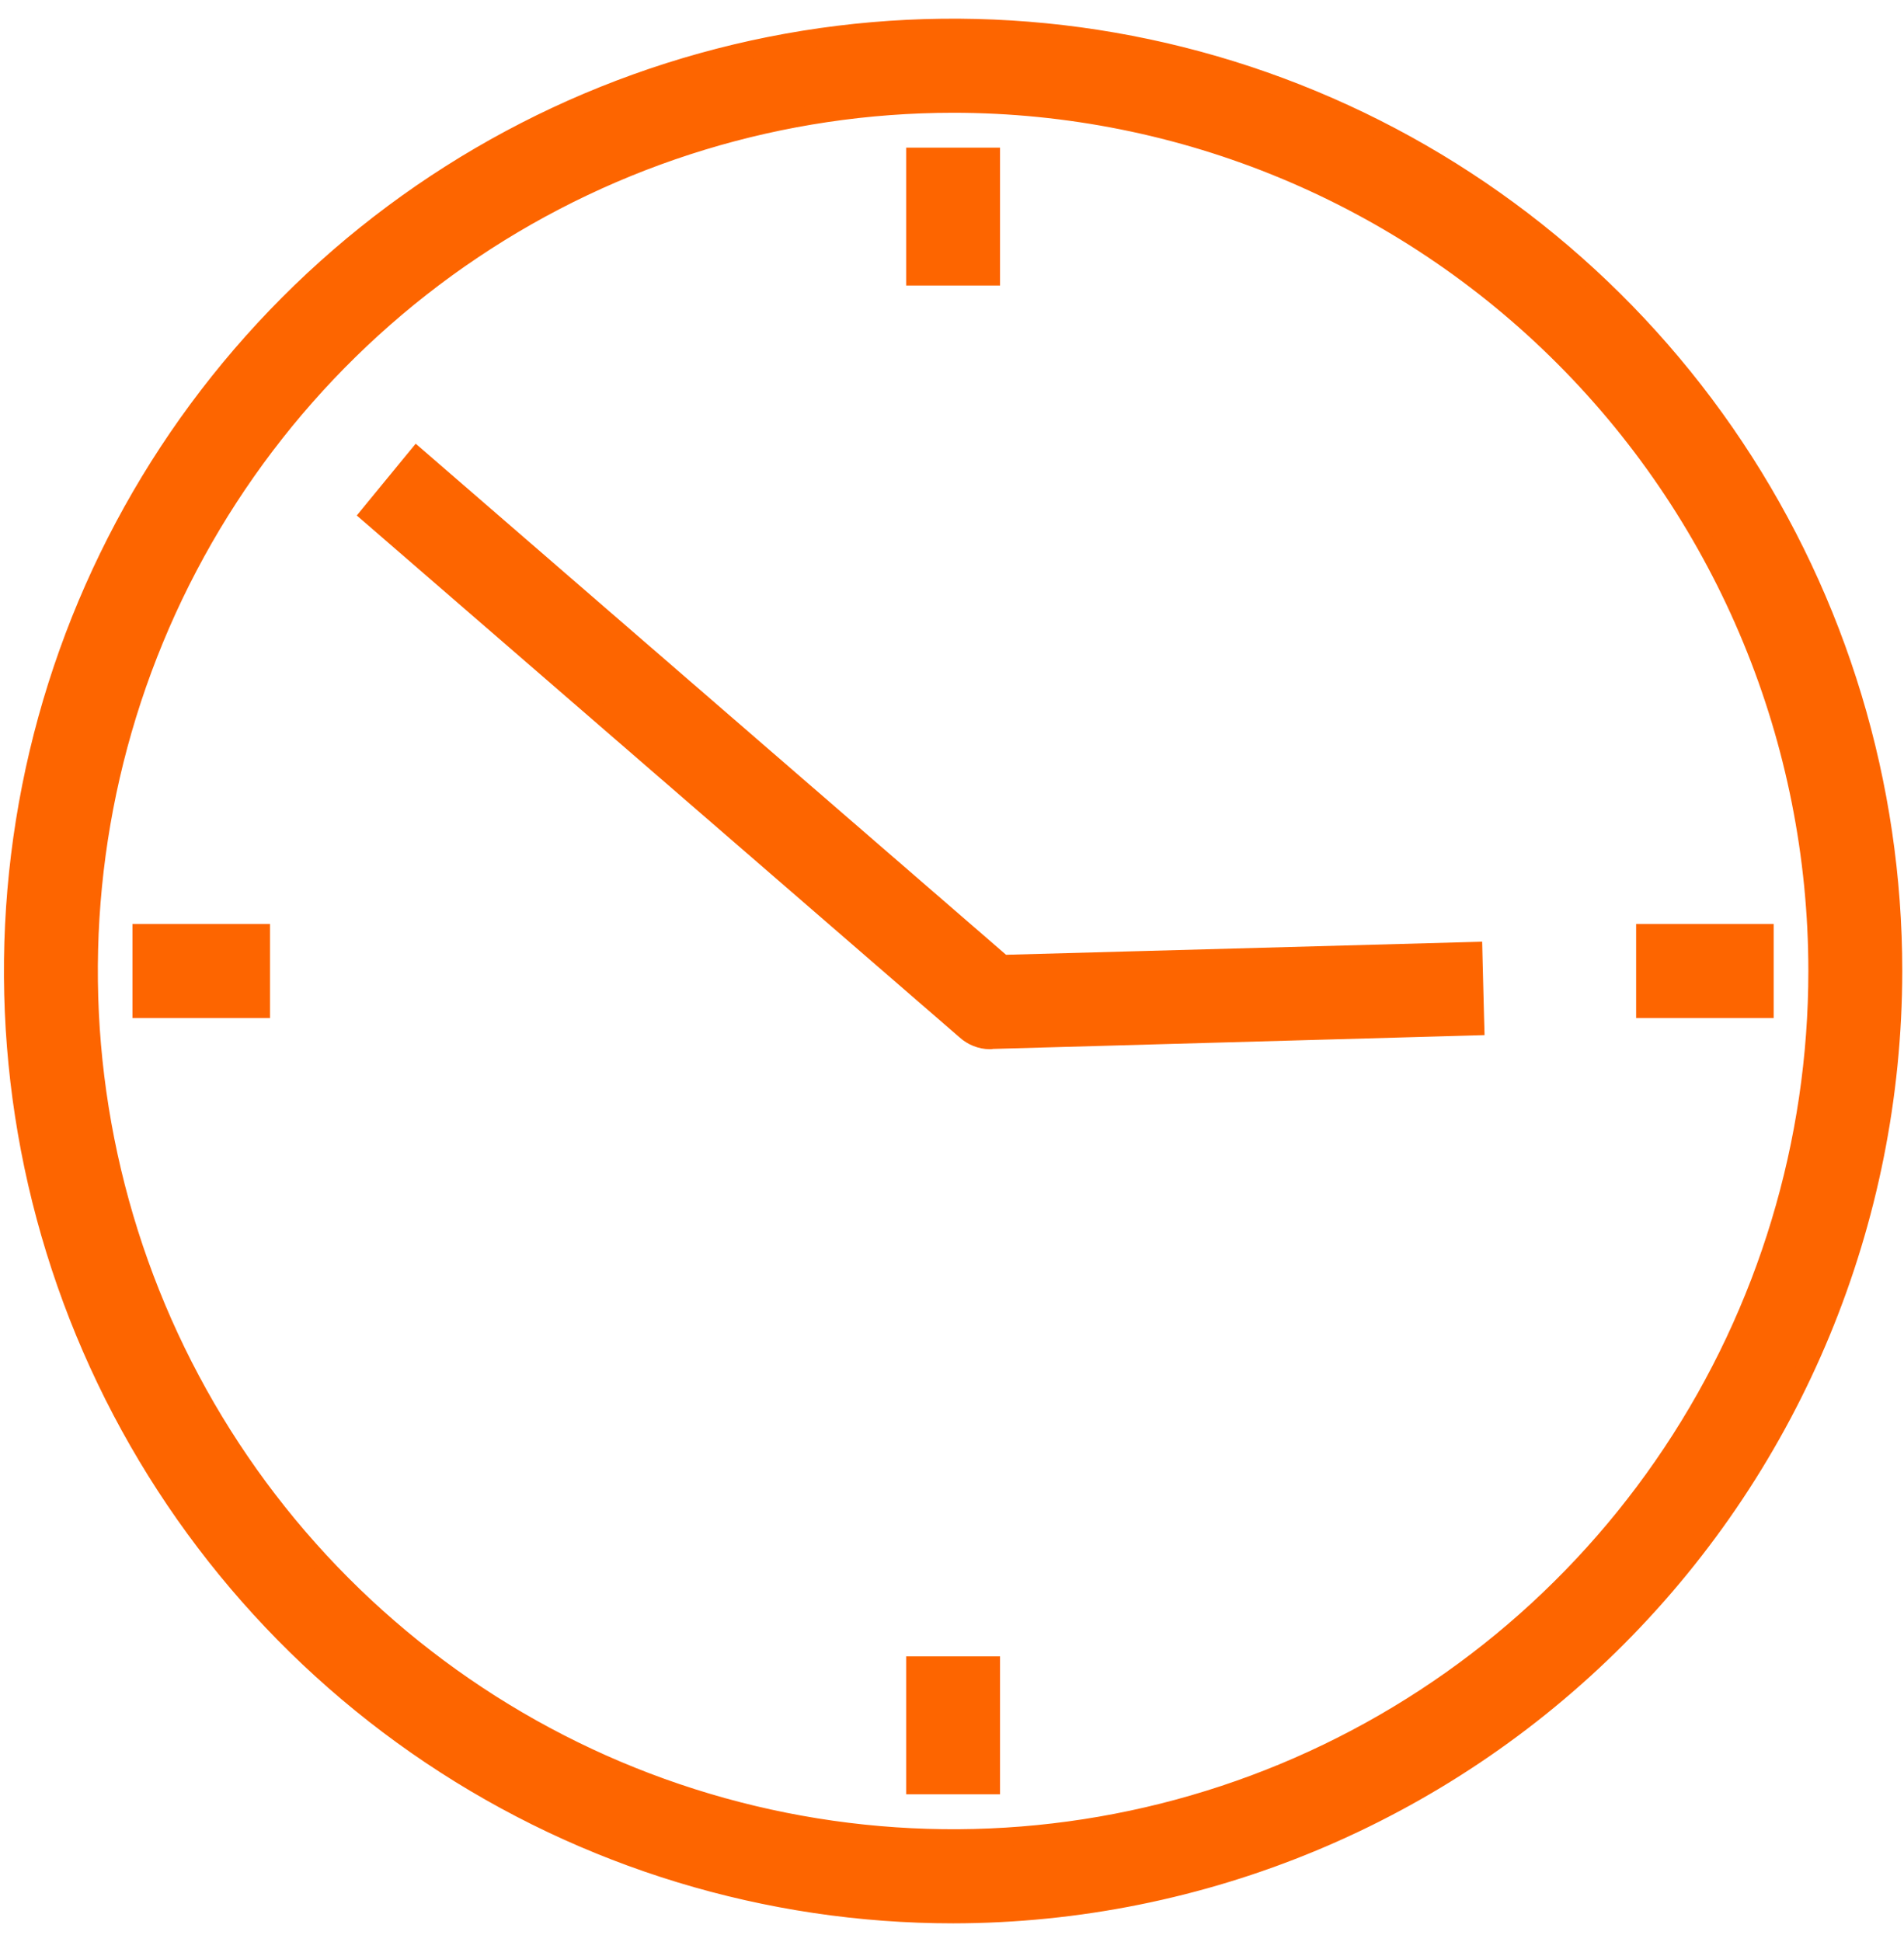 <svg width="51" height="52" viewBox="0 0 51 52" fill="none" xmlns="http://www.w3.org/2000/svg">
<path d="M47.259 25.24V24.99H47.009H44.325H44.075V25.24V26.76V27.01H44.325H47.009H47.259V26.76V25.24Z" fill="#FD6500" stroke="#FD6500" stroke-width="0.5"/>
<path d="M6.983 25.24V24.99H6.733H4.048H3.798V25.24V26.76V27.01H4.048H6.733H6.983V26.76V25.24Z" fill="#FD6500" stroke="#FD6500" stroke-width="0.5"/>
<path d="M25.53 51.25H25.53C32.205 51.243 38.604 48.58 43.323 43.846C48.043 39.113 50.697 32.694 50.704 26V26C50.704 21.006 49.228 16.125 46.462 11.972C43.696 7.82 39.764 4.583 35.164 2.672C30.564 0.761 25.502 0.261 20.618 1.235C15.735 2.21 11.249 4.614 7.728 8.146C4.208 11.677 1.81 16.176 0.839 21.074C-0.132 25.972 0.366 31.049 2.271 35.663C4.177 40.276 7.403 44.22 11.543 46.994C15.683 49.769 20.55 51.25 25.53 51.25ZM12.664 6.685C16.472 4.133 20.95 2.77 25.53 2.77C31.672 2.77 37.562 5.217 41.905 9.574C46.248 13.93 48.688 19.839 48.688 26C48.688 30.595 47.33 35.086 44.785 38.906C42.241 42.726 38.624 45.703 34.392 47.462C30.16 49.22 25.504 49.68 21.012 48.783C16.52 47.887 12.393 45.675 9.154 42.426C5.915 39.178 3.71 35.038 2.816 30.532C1.922 26.026 2.381 21.355 4.134 17.11C5.887 12.865 8.855 9.237 12.664 6.685Z" fill="#FD6500" stroke="#FD6500" stroke-width="0.5"/>
<path d="M26.537 4.453V4.203H26.287H24.772H24.522V4.453V7.145V7.395H24.772H26.287H26.537V7.145V4.453Z" fill="#FD6500" stroke="#FD6500" stroke-width="0.5"/>
<path d="M26.537 44.852V44.602H26.287H24.772H24.522V44.852V47.545V47.795H24.772H26.287H26.537V47.545V44.852Z" fill="#FD6500" stroke="#FD6500" stroke-width="0.5"/>
<path d="M26.506 27.844L26.533 27.844L26.56 27.839L26.566 27.837L39.258 27.481L39.508 27.474L39.501 27.225L39.463 25.722L39.457 25.472L39.206 25.479L26.858 25.818L11.359 12.405L11.165 12.237L11.002 12.435L10.058 13.585L9.904 13.773L10.088 13.932L25.872 27.593C26.047 27.75 26.271 27.84 26.506 27.844Z" fill="#FD6500" stroke="#FD6500" stroke-width="0.5"/>
</svg>
